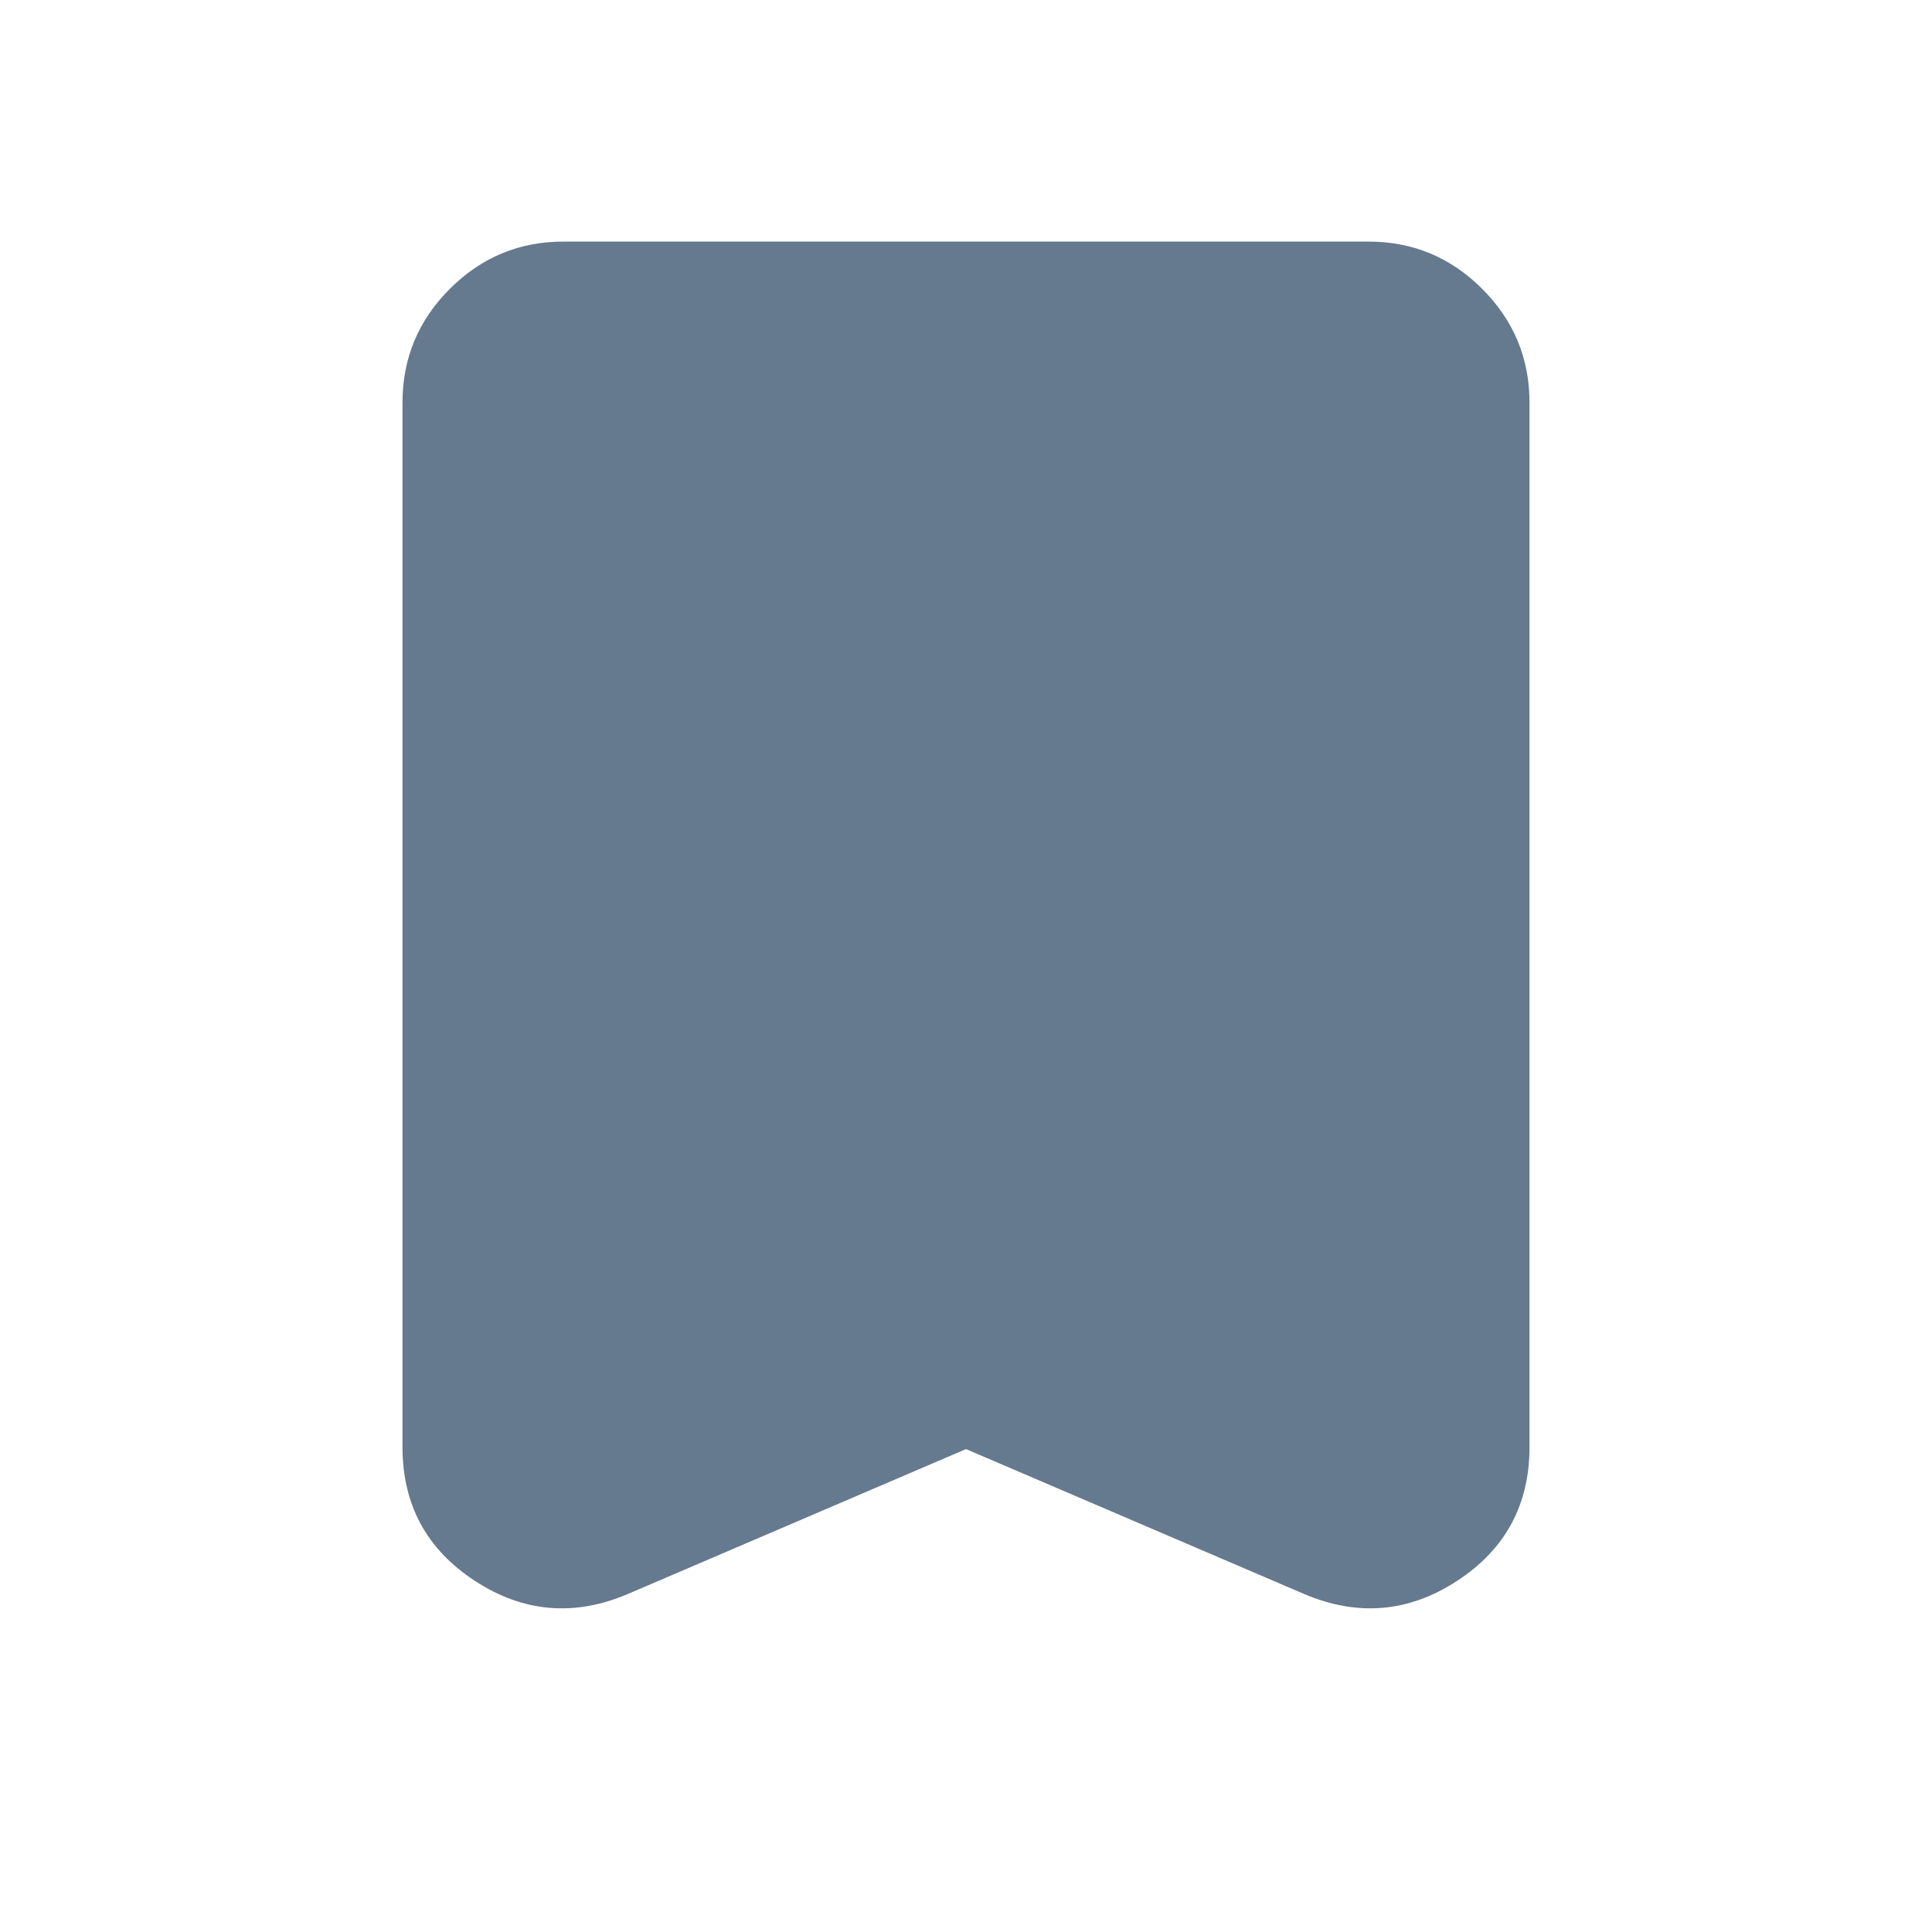 <svg width="48" height="48" viewBox="0 0 48 48" fill="none" xmlns="http://www.w3.org/2000/svg">
<path d="M24 36.002L15.6 39.602C14.267 40.169 13 40.06 11.8 39.277C10.6 38.494 10 37.385 10 35.952V10.002C10 8.902 10.392 7.96 11.175 7.177C11.958 6.394 12.9 6.002 14 6.002H34C35.1 6.002 36.042 6.394 36.825 7.177C37.608 7.96 38 8.902 38 10.002V35.952C38 37.385 37.4 38.494 36.2 39.277C35 40.06 33.733 40.169 32.4 39.602L24 36.002Z" fill="#65798F"/>
</svg>
